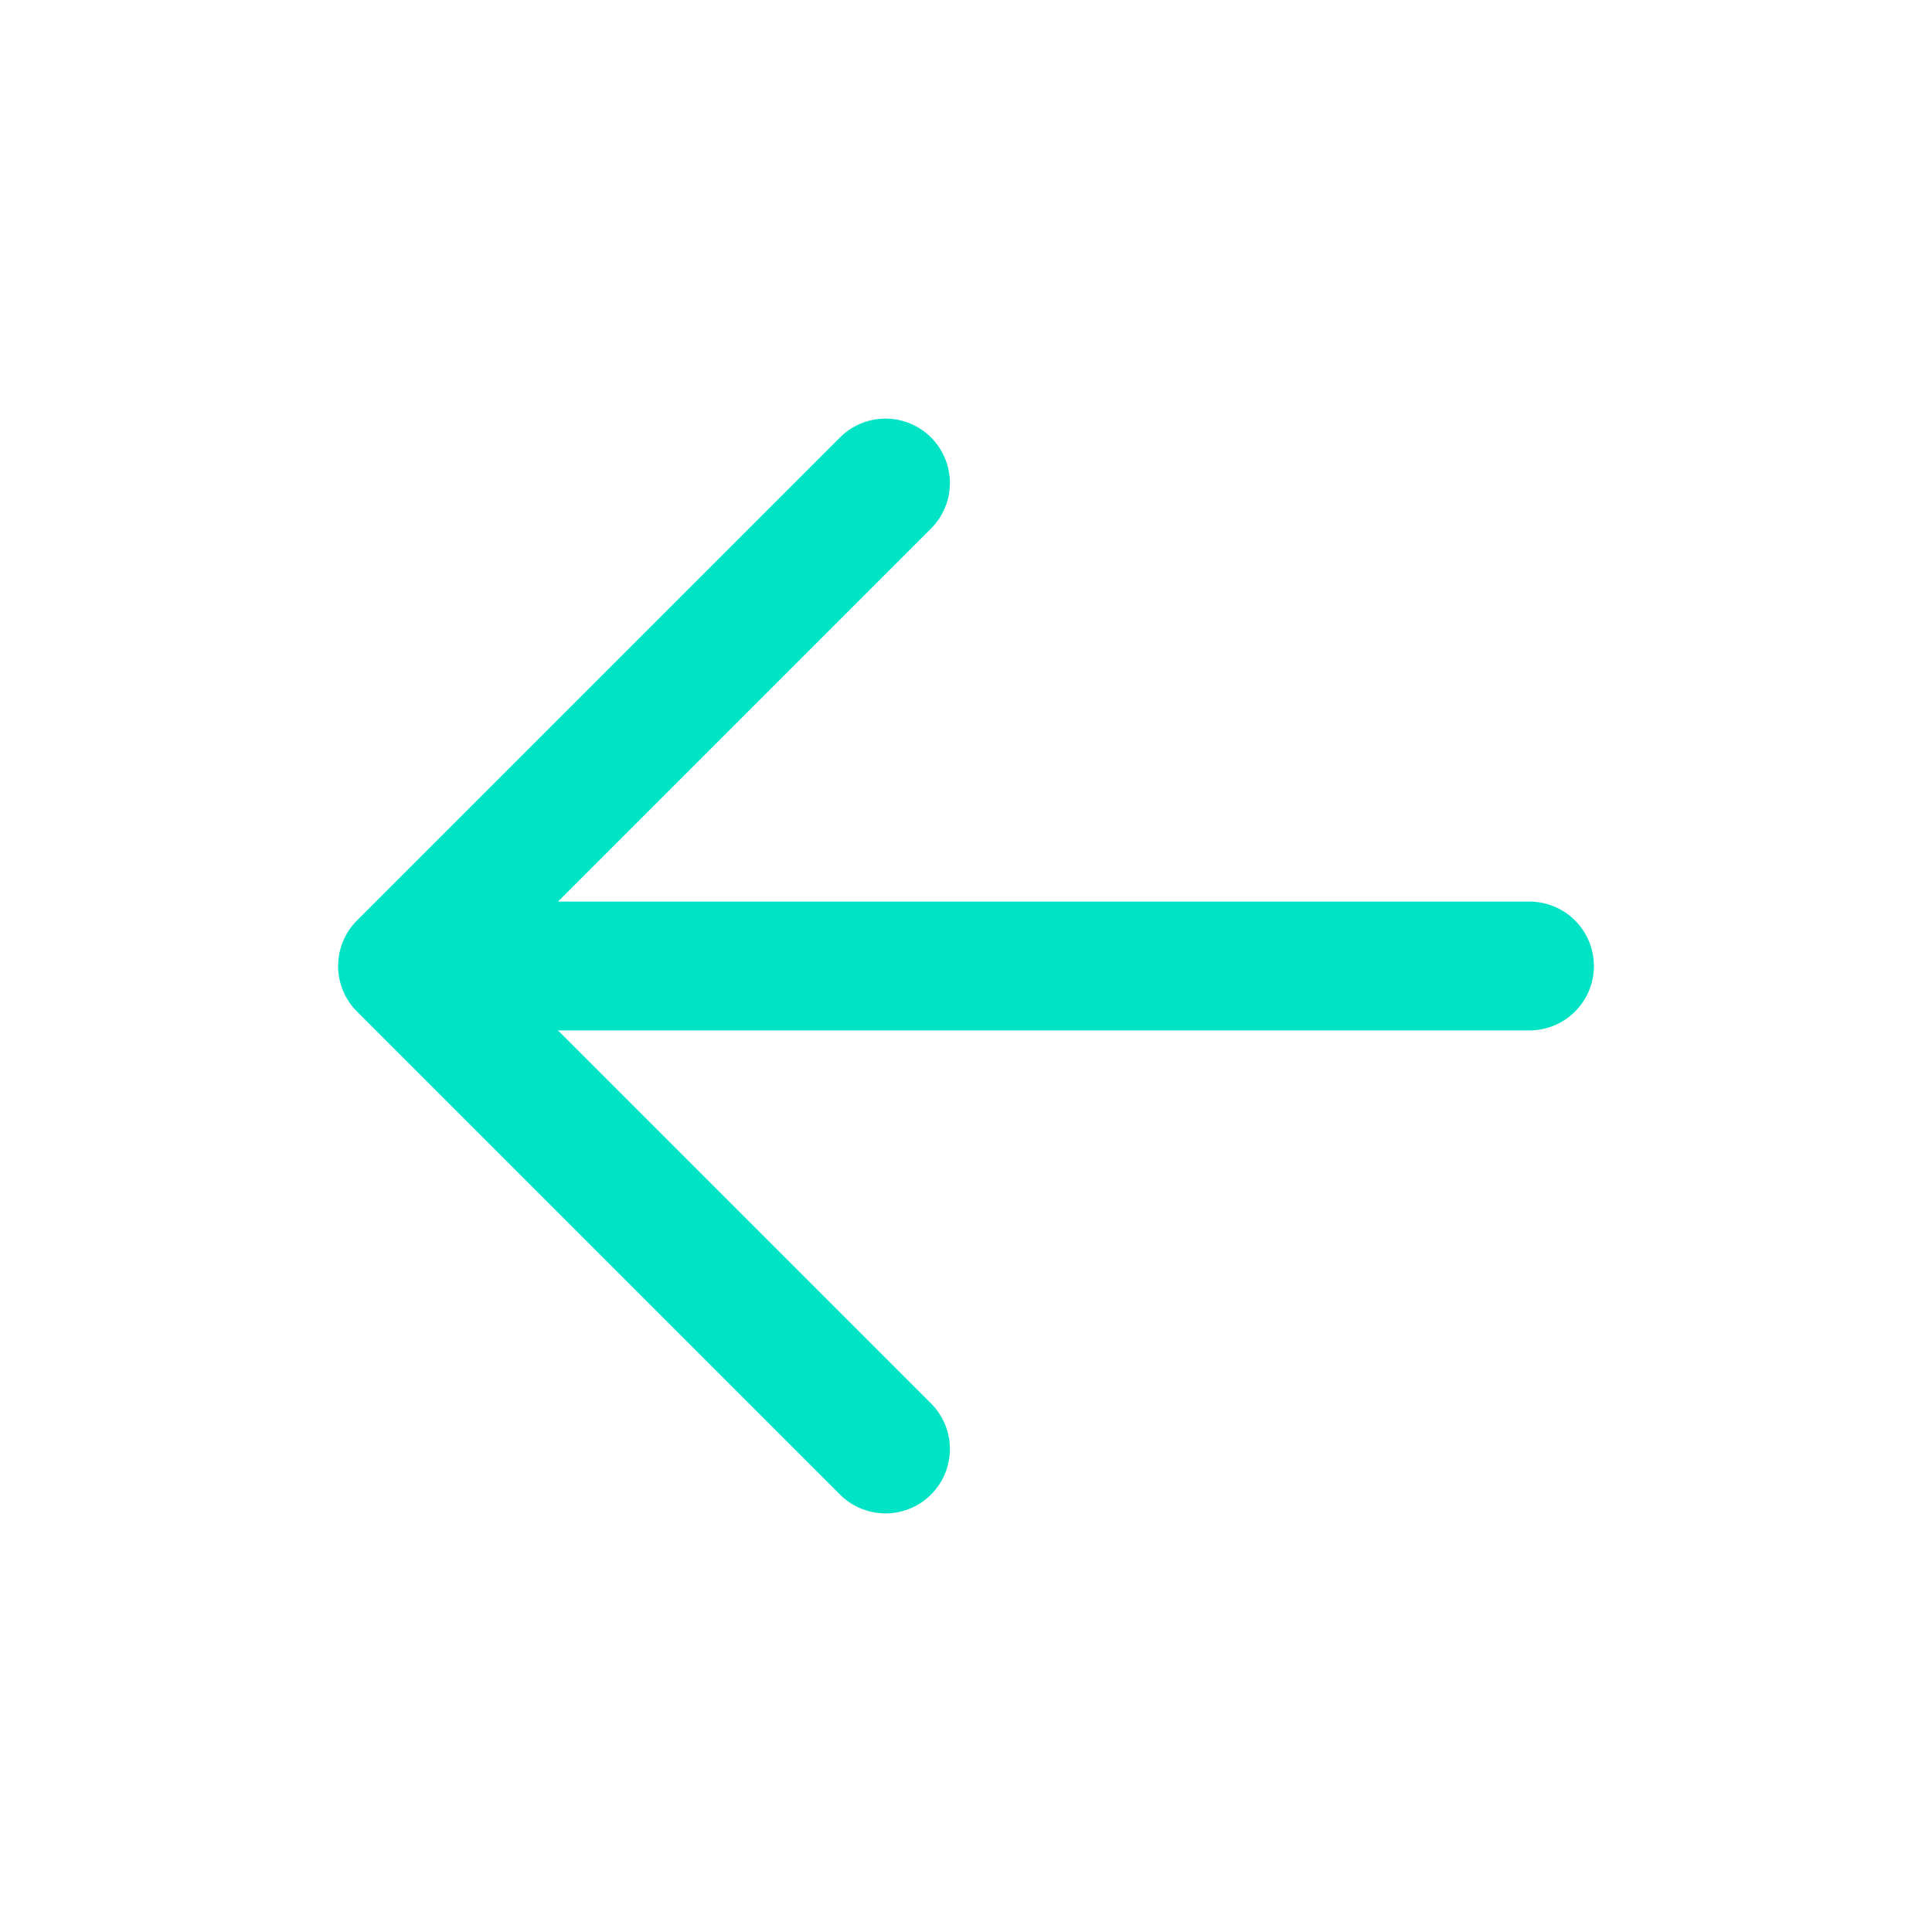 <svg width="24" height="24" viewBox="0 0 24 24" fill="none" xmlns="http://www.w3.org/2000/svg">
<path d="M19 12H5M5 12L11 18M5 12L11 6" stroke="#00E3C5" stroke-width="1.6" stroke-linecap="round" stroke-linejoin="round"/>
</svg>
